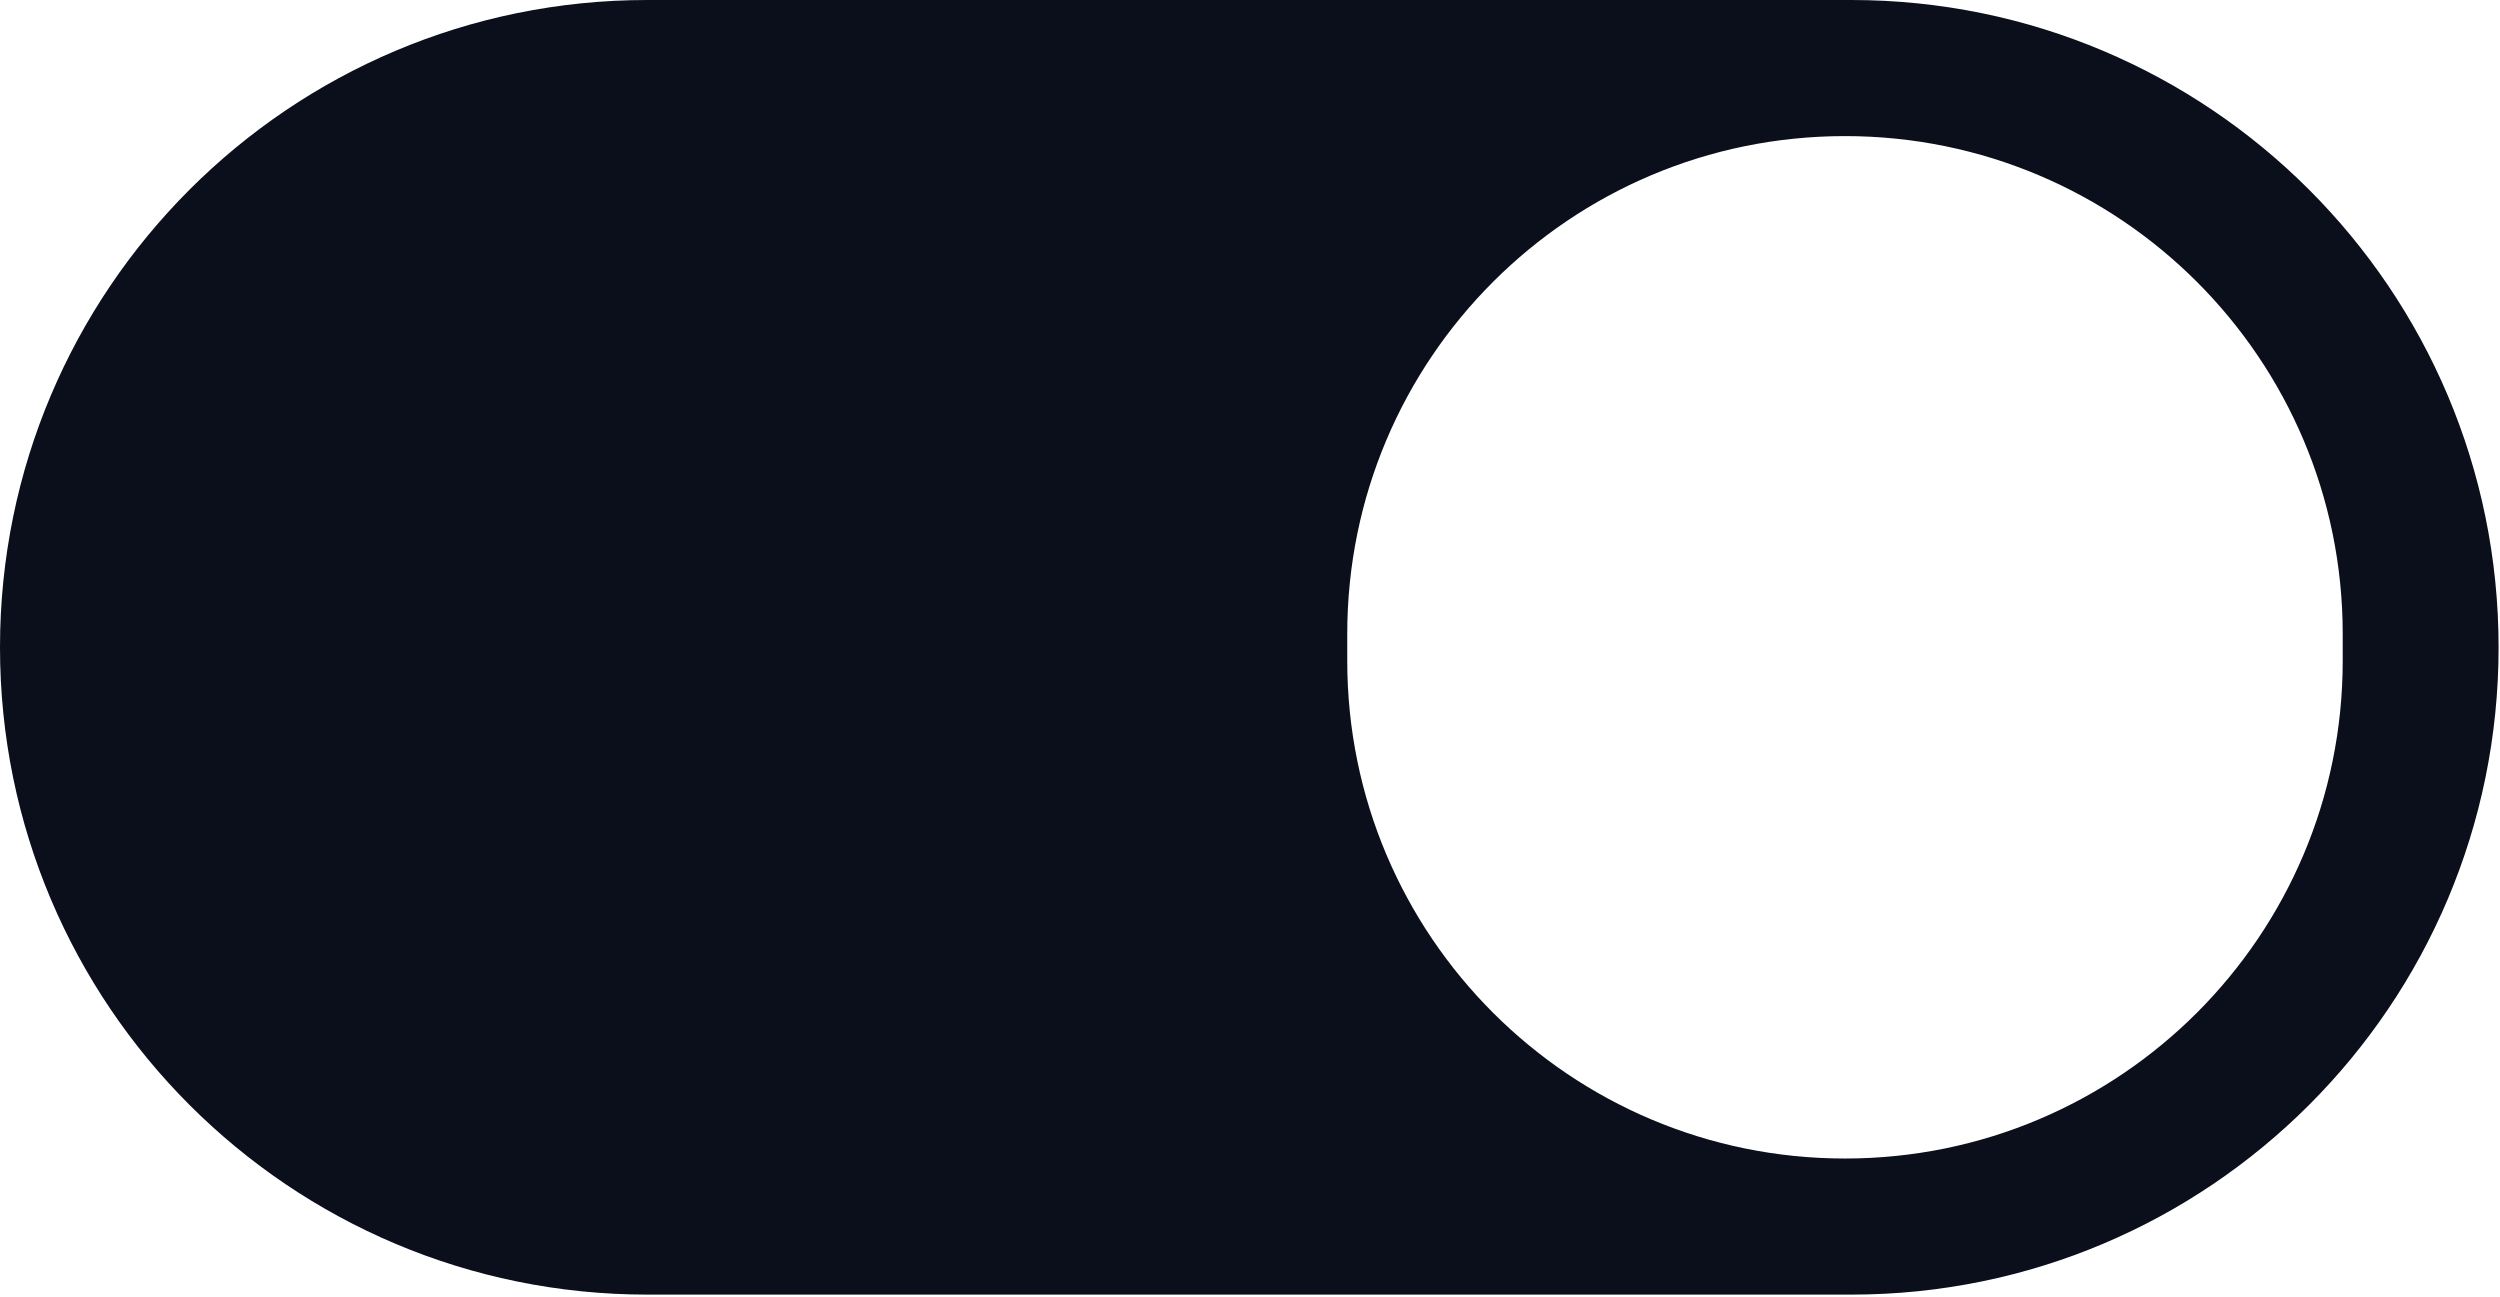 <svg viewBox="0 0 239 124" fill="none" xmlns="http://www.w3.org/2000/svg">
<path d="M176.982 0C211.159 5.84119e-05 238.865 27.706 238.865 61.883C238.865 96.059 211.159 123.765 176.982 123.765H61.883C27.706 123.765 0 96.059 0 61.883C0 27.706 27.706 0 61.883 0H176.982ZM176.38 13.011C150.101 13.011 128.797 34.315 128.797 60.594V63.172C128.797 89.451 150.101 110.754 176.38 110.754C202.659 110.754 223.963 89.451 223.963 63.172V60.594C223.963 34.315 202.659 13.011 176.38 13.011Z" fill="#0A0F1B"/>
</svg>
